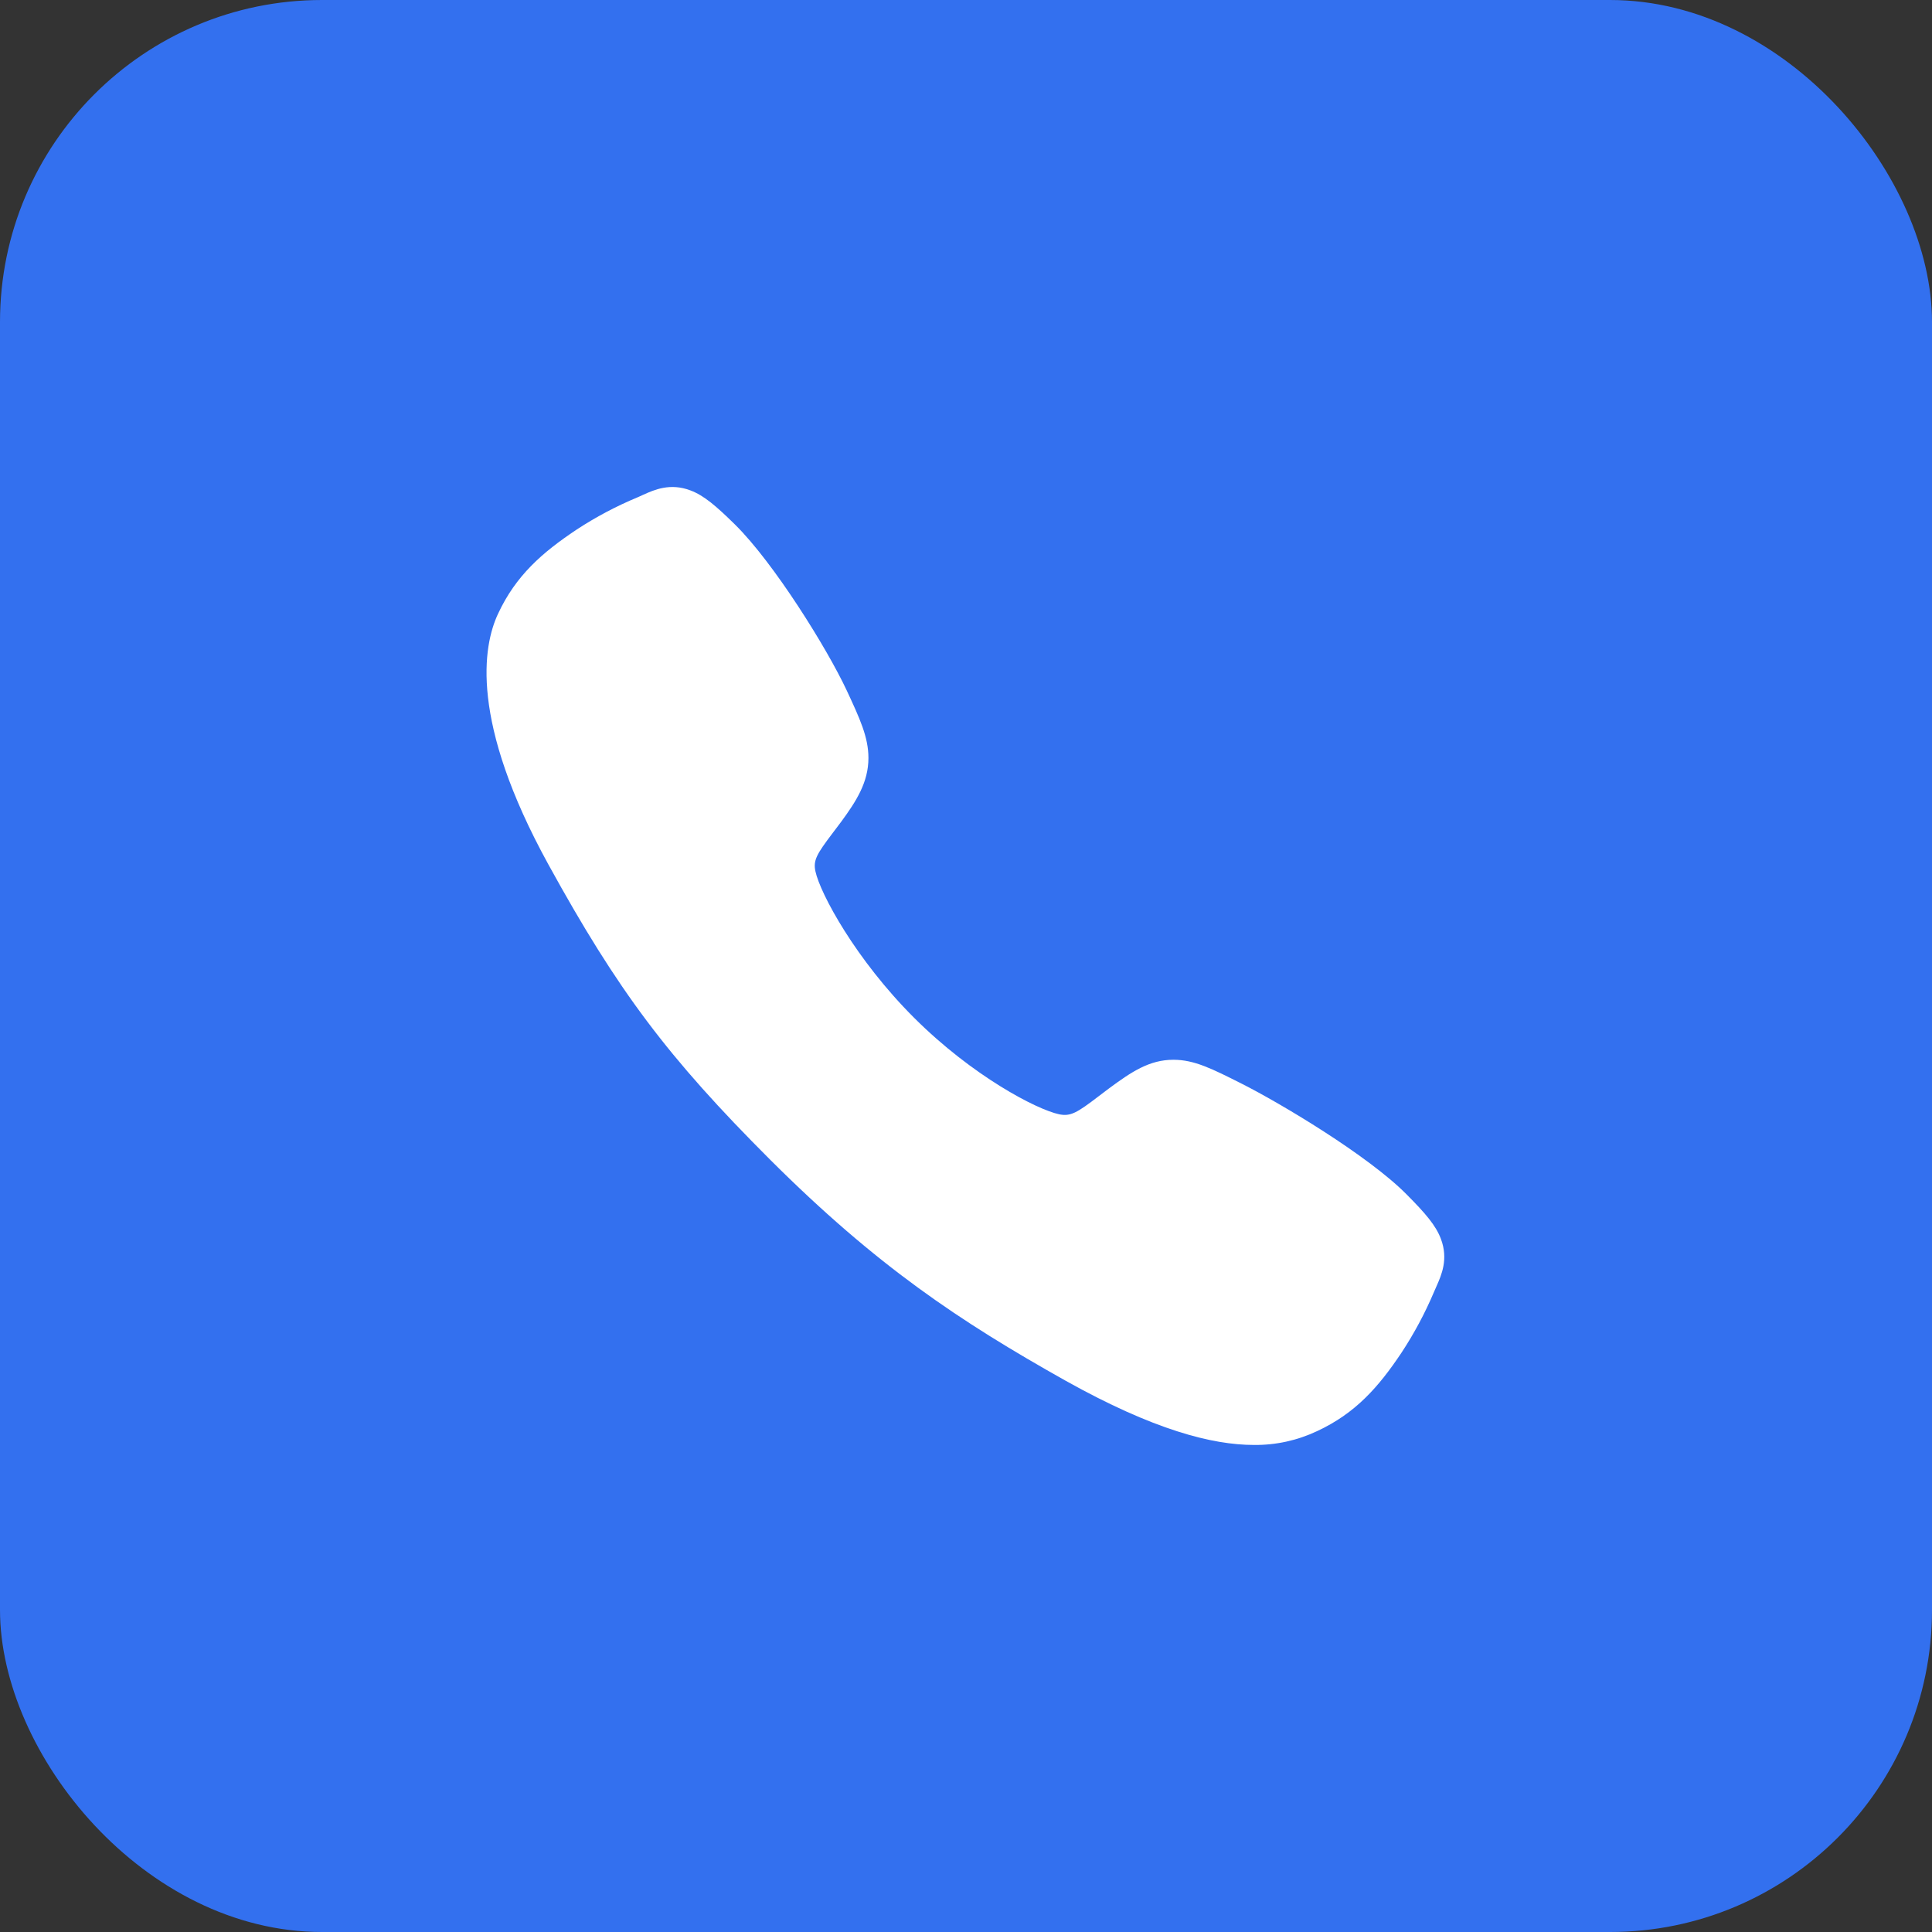 <?xml version="1.0" encoding="UTF-8"?> <svg xmlns="http://www.w3.org/2000/svg" width="30" height="30" viewBox="0 0 30 30" fill="none"><rect x="0" y="0" width="30" height="30" fill="#333333" stroke="none"/><rect width="30" height="30" rx="5" fill="#3370EF"></rect><path d="M19.471 22.437C18.823 22.437 17.913 22.203 16.549 21.441C14.892 20.511 13.609 19.653 11.96 18.009C10.371 16.42 9.597 15.391 8.514 13.421C7.291 11.196 7.5 10.03 7.733 9.532C8.01 8.936 8.42 8.58 8.95 8.226C9.25 8.029 9.569 7.86 9.901 7.722C9.934 7.707 9.965 7.694 9.992 7.681C10.156 7.607 10.406 7.495 10.721 7.615C10.931 7.694 11.119 7.856 11.414 8.146C12.017 8.741 12.841 10.066 13.146 10.717C13.35 11.156 13.485 11.445 13.485 11.77C13.485 12.15 13.294 12.443 13.062 12.76C13.018 12.819 12.975 12.876 12.933 12.931C12.681 13.263 12.625 13.359 12.662 13.53C12.736 13.875 13.288 14.9 14.195 15.805C15.103 16.711 16.098 17.228 16.444 17.302C16.622 17.34 16.721 17.282 17.063 17.02C17.112 16.983 17.163 16.944 17.215 16.905C17.57 16.642 17.849 16.456 18.22 16.456H18.222C18.545 16.456 18.822 16.596 19.28 16.827C19.878 17.128 21.243 17.942 21.841 18.546C22.133 18.84 22.295 19.027 22.374 19.237C22.494 19.553 22.381 19.802 22.308 19.968C22.296 19.995 22.282 20.025 22.268 20.059C22.128 20.39 21.958 20.708 21.76 21.008C21.407 21.536 21.049 21.945 20.453 22.222C20.146 22.367 19.811 22.441 19.471 22.437Z" fill="white"></path></svg> 